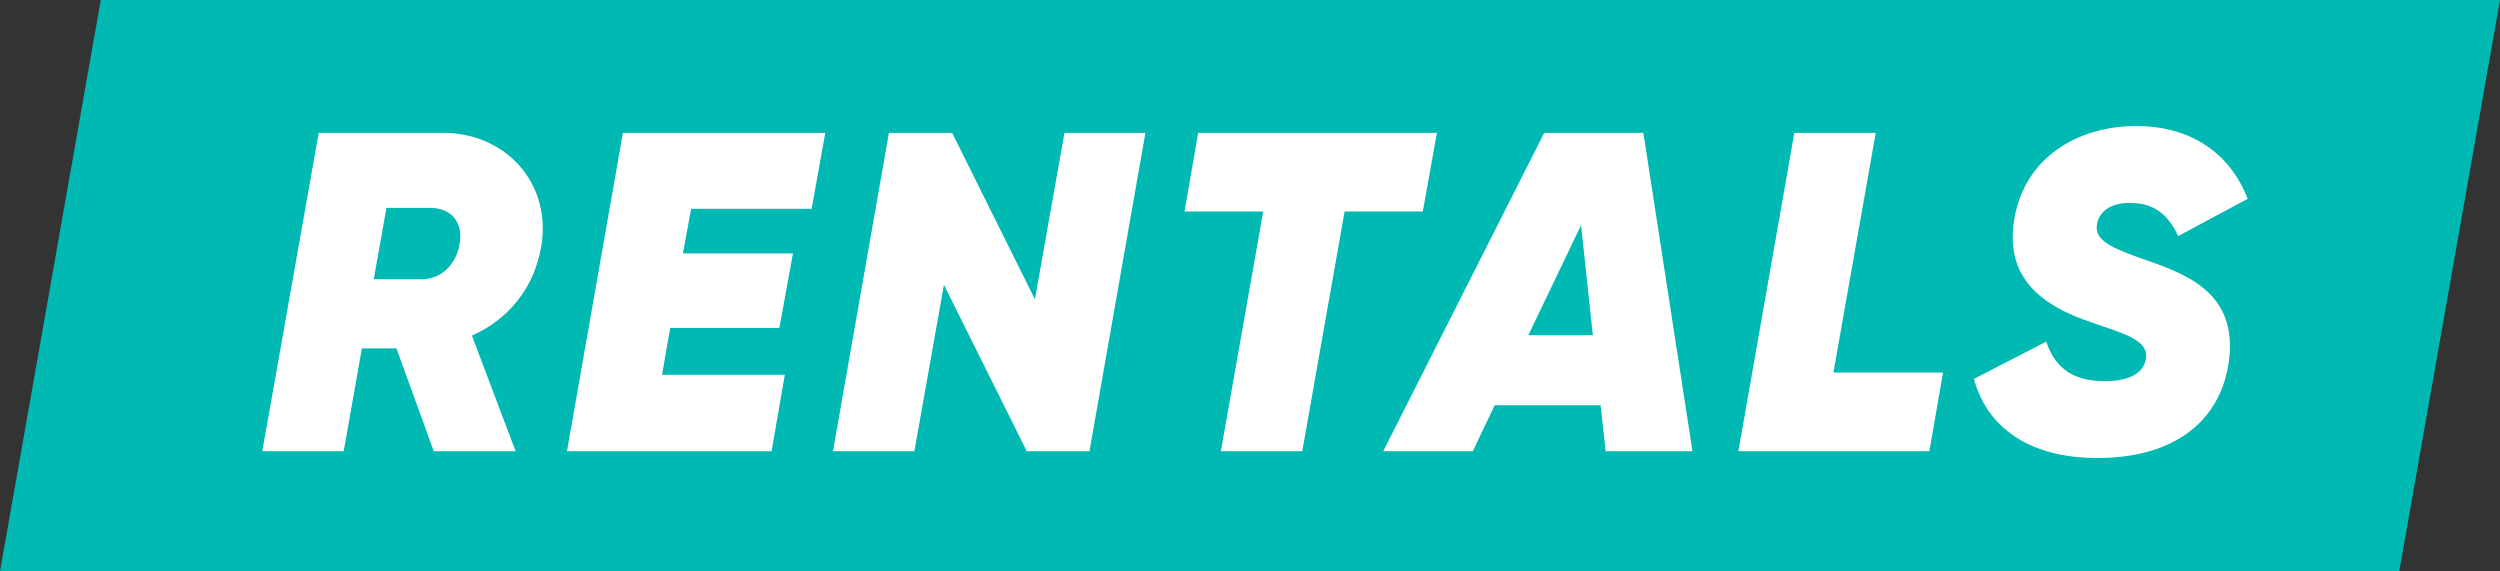 <?xml version="1.0" encoding="iso-8859-1"?>
<!-- Generator: Adobe Illustrator 22.1.0, SVG Export Plug-In . SVG Version: 6.00 Build 0)  -->
<svg version="1.1" id="Ebene_1" xmlns="http://www.w3.org/2000/svg" xmlns:xlink="http://www.w3.org/1999/xlink" x="0px" y="0px"
	 width="83.659px" height="19.122px" viewBox="0 0 83.659 19.122" style="enable-background:new 0 0 83.659 19.122;"
	 xml:space="preserve">
<rect x="0" y="0" width="83.659" height="19.122" fill="#333333" stroke="none"/>
<g>
	<polygon style="fill:#00B9B2;" points="0,19.122 80.287,19.122 83.659,0 3.372,0 	"/>
	<path style="fill:#FFFFFF;" d="M70.195,15.327c2.328,0,4.002-1.035,4.367-3.074c0.396-2.344-1.233-3.029-2.739-3.546
		c-1.233-0.426-1.765-0.685-1.644-1.233c0.076-0.38,0.426-0.684,1.096-0.684c0.776,0,1.278,0.365,1.613,1.111l2.328-1.248
		c-0.608-1.568-1.948-2.435-3.728-2.435c-1.978,0-3.728,1.065-4.078,3.089s0.958,2.937,2.587,3.485
		c1.05,0.365,1.932,0.578,1.811,1.233c-0.076,0.41-0.472,0.73-1.385,0.73c-1.096,0-1.674-0.487-1.948-1.324l-2.42,1.248
		C66.481,14.261,67.851,15.327,70.195,15.327 M61.353,12.466l1.416-8.02h-2.724l-1.872,10.652h6.391l0.457-2.632H61.353z
		 M51.143,11.218l1.765-3.683l0.395,3.683H51.143z M53.73,15.098h2.906L54.993,4.446h-3.318l-5.387,10.652h2.998l0.731-1.537h3.545
		L53.73,15.098z M48.084,4.446h-7.989l-0.457,2.633h2.633l-1.416,8.019h2.724l1.416-8.019h2.617L48.084,4.446z M27.875,15.098h2.724
		l0.989-5.569l2.77,5.569h2.1L38.33,4.446h-2.709l-0.989,5.57l-2.77-5.57h-2.115L27.875,15.098z M27.16,6.988l0.457-2.542h-6.772
		l-1.872,10.652h6.848l0.441-2.556h-4.108l0.274-1.567h3.652l0.456-2.496h-3.682l0.274-1.491H27.16z M12.932,6.957h1.461
		c0.73,0,1.111,0.502,0.989,1.202c-0.122,0.715-0.639,1.202-1.309,1.187h-1.567L12.932,6.957z M18.106,8.281
		c0.38-2.146-1.187-3.835-3.272-3.835h-4.169L8.778,15.098h2.724l0.608-3.439h1.157l1.248,3.439h2.739l-1.461-3.865
		C17.01,10.685,17.863,9.651,18.106,8.281"/>
</g>
<g>
</g>
<g>
</g>
<g>
</g>
<g>
</g>
<g>
</g>
<g>
</g>
<g>
</g>
<g>
</g>
<g>
</g>
<g>
</g>
<g>
</g>
<g>
</g>
<g>
</g>
<g>
</g>
<g>
</g>
</svg>
